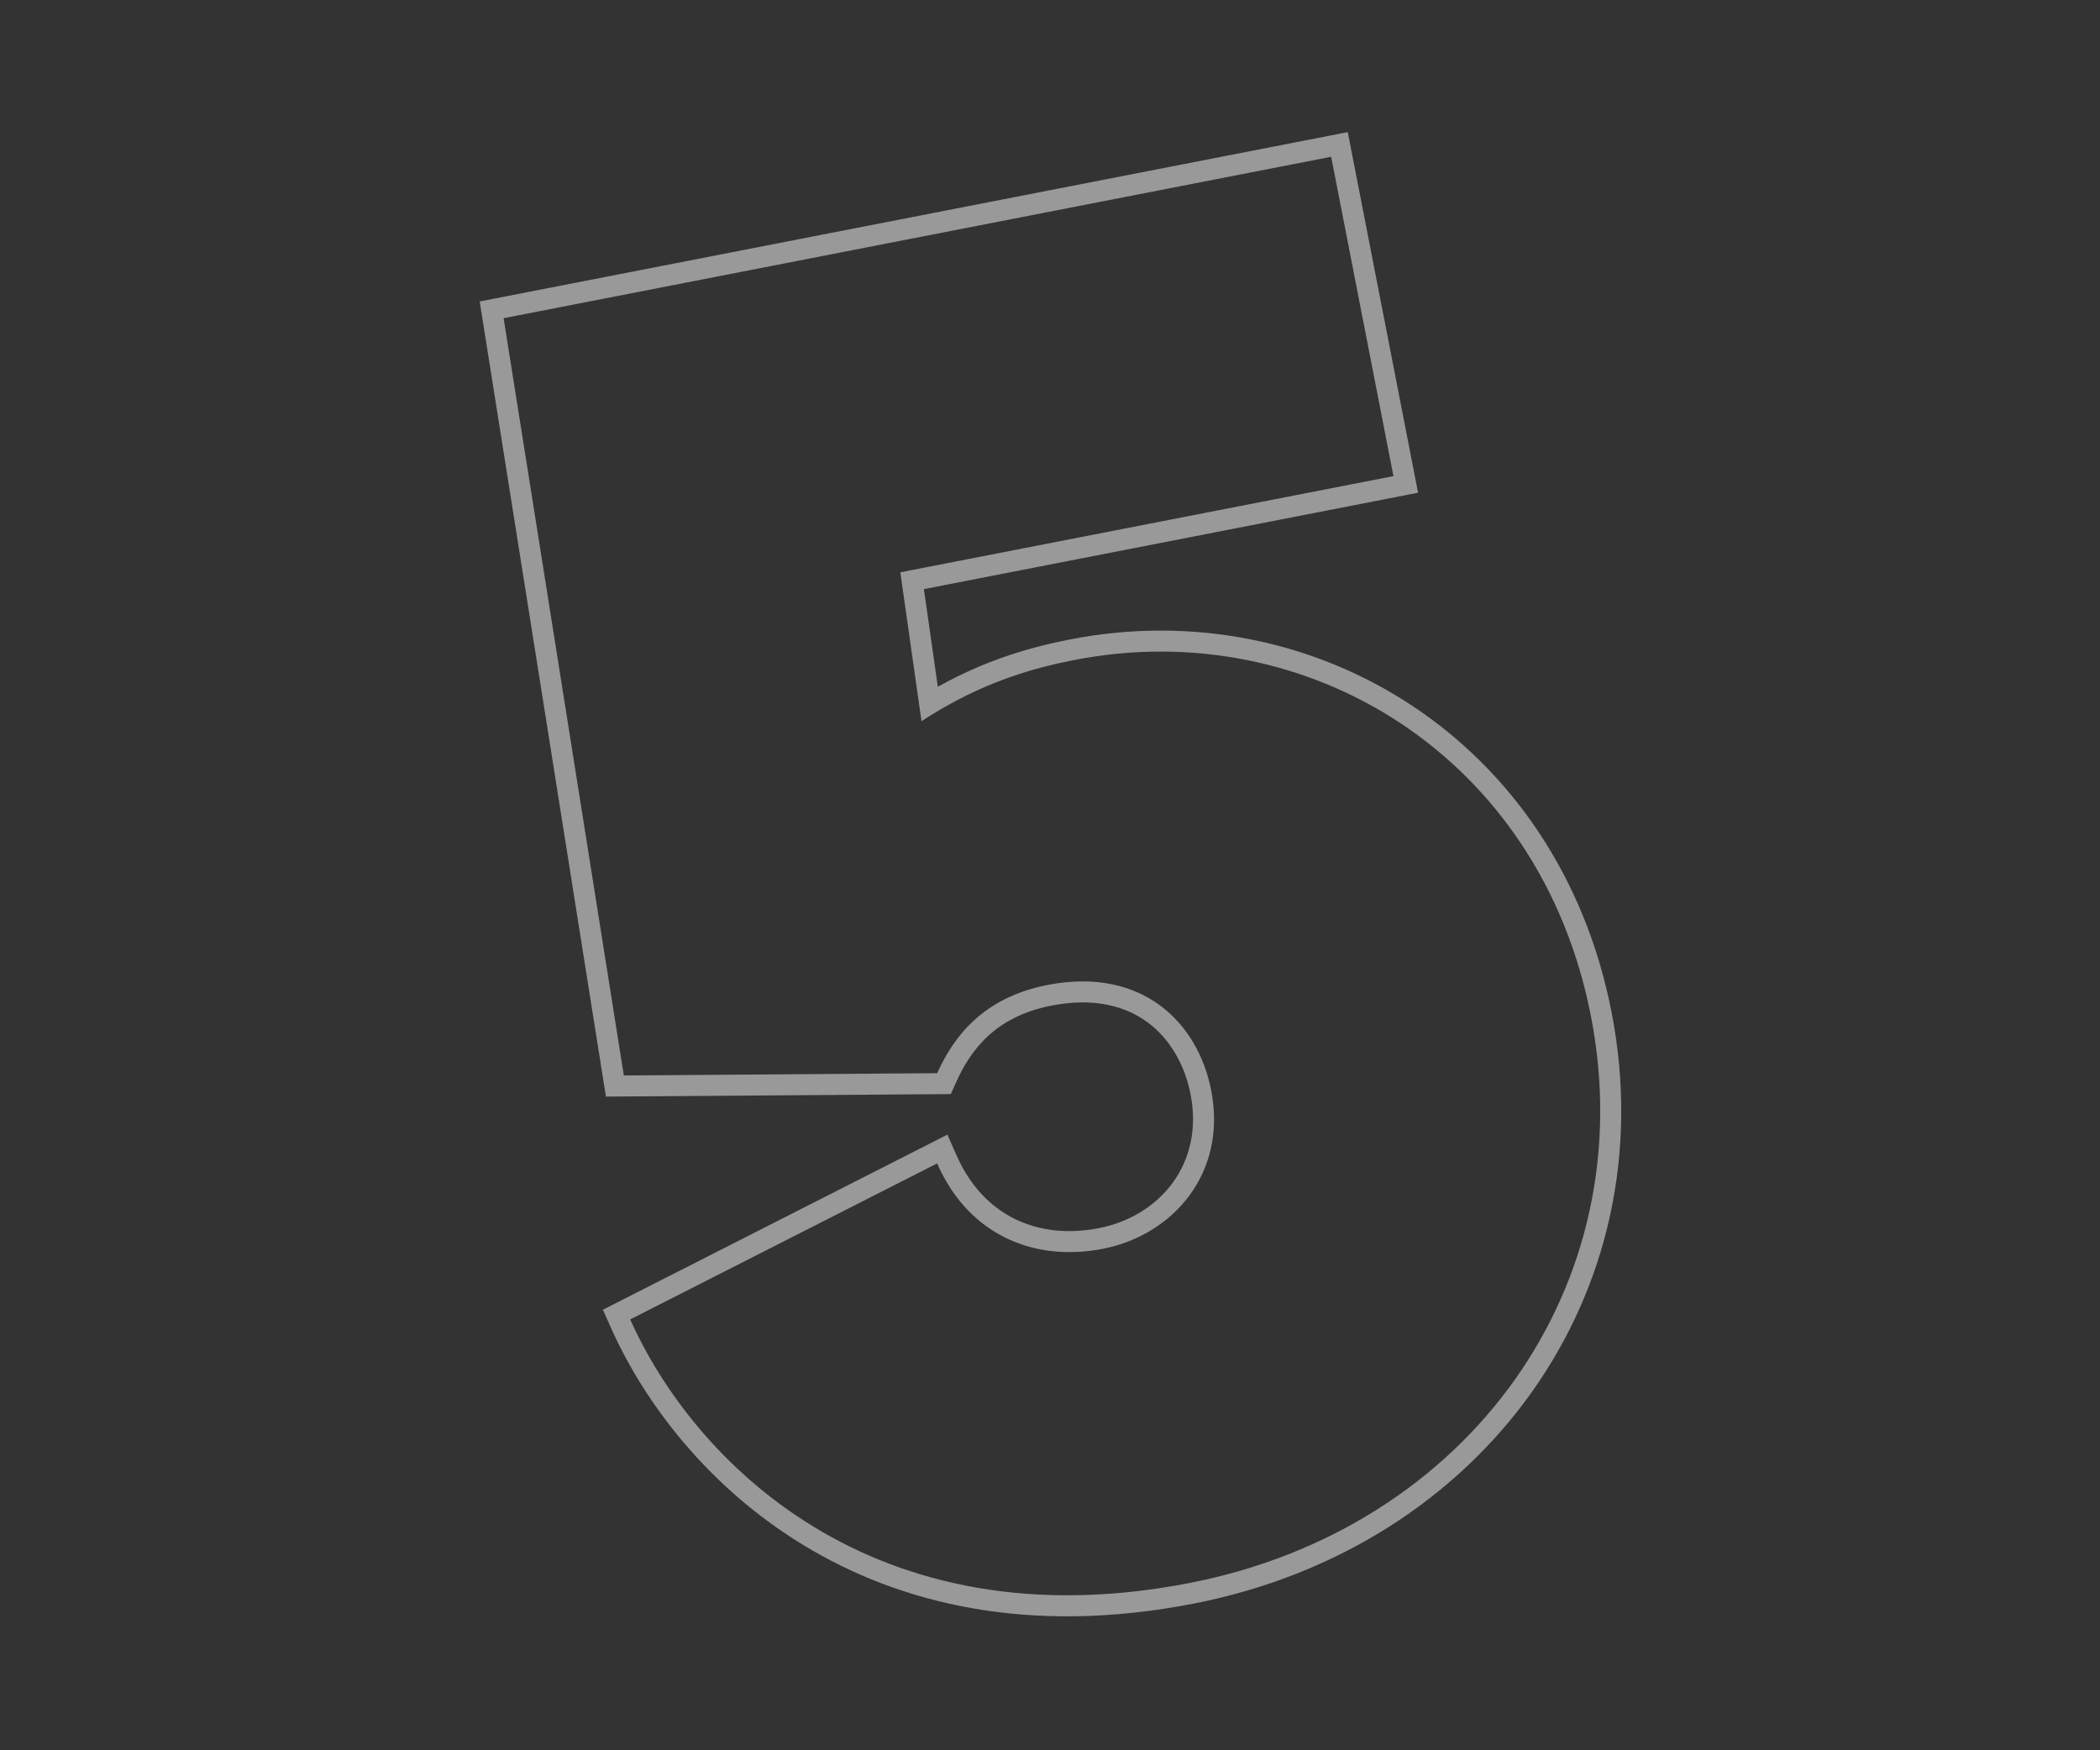 <svg width="600" height="500" viewBox="0 0 600 500" fill="none" xmlns="http://www.w3.org/2000/svg">
<rect x="0" y="0" width="600" height="500" fill="#333333" stroke="none"/>
<path fill-rule="evenodd" clip-rule="evenodd" d="M270.693 324.128L273.246 329.939C281.055 347.715 296.933 354.17 313.948 350.851C331.177 347.491 344.069 332.64 340.165 312.625C338.506 304.12 334.244 296.715 327.818 292.002C321.493 287.364 312.499 284.909 300.425 287.264C284.543 290.361 277.396 299.777 273.241 309.03L271.663 312.544L173.12 313.261L137.055 86.118L385.074 37.744L405.165 140.753L263.976 168.291L267.947 196.193C281.525 188.627 294.004 184.951 305.798 182.65C375.365 169.082 445.268 211.332 460.449 289.165C476.087 369.343 423.9 441.937 341.03 458.1C246.962 476.447 193.362 421.478 174.581 379.357L172.259 374.148L270.693 324.128ZM268.856 202.58C267.021 203.649 265.165 204.794 263.286 206.021L257.232 163.493L398.127 136.013L380.333 44.782L143.889 90.898L178.236 307.224L267.768 306.573C272.456 296.132 280.922 284.954 299.277 281.375C326.268 276.11 342.264 292.043 346.054 311.477C350.687 335.229 335.07 352.844 315.097 356.74C297.374 360.197 280.146 354.237 270.37 337.503C269.426 335.887 268.551 334.171 267.752 332.352L180.061 376.914C197.991 417.125 249.19 469.9 339.882 452.211C419.776 436.628 469.511 366.969 454.56 290.313C440.03 215.817 373.345 175.589 306.946 188.539C295.045 190.861 282.55 194.605 268.856 202.58Z" fill="white" fill-opacity="0.5"/>
</svg>

